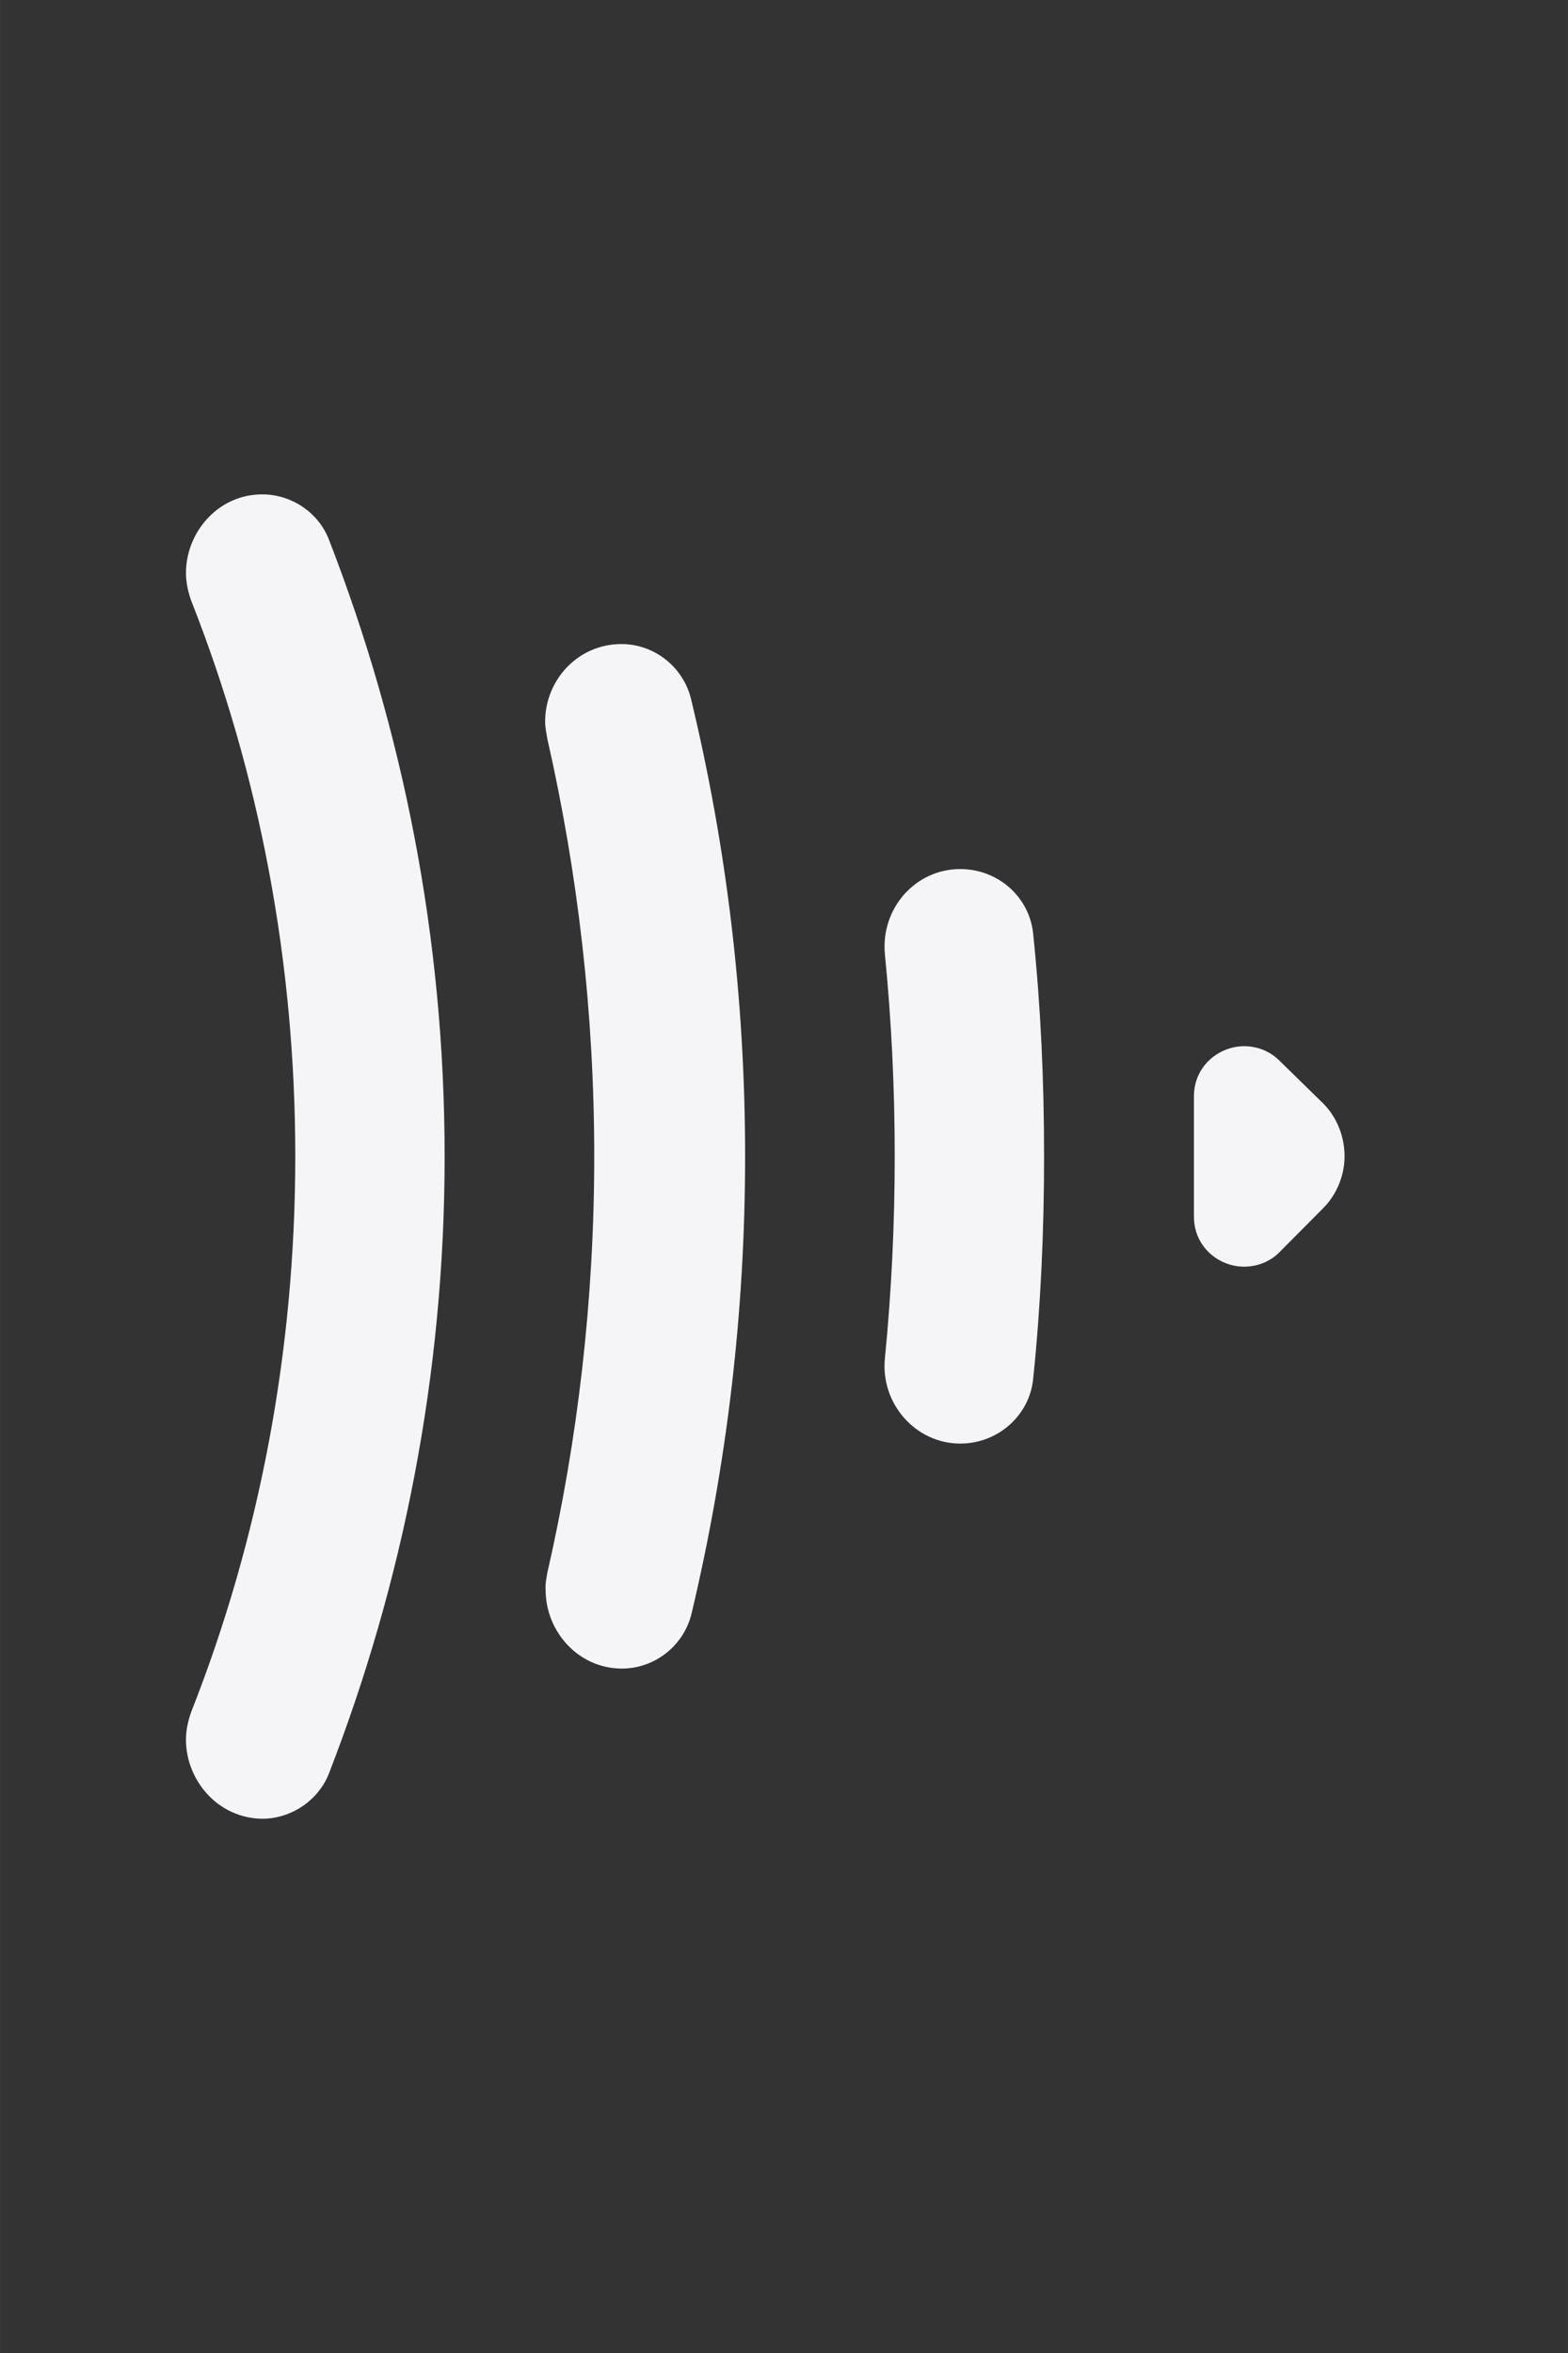 <?xml version="1.0" encoding="UTF-8" standalone="no"?>
<svg
   width="40"
   height="60"
   version="1.1"
   viewBox="0 0 10.583 15.875"
   id="svg4"
   sodipodi:docname="frame-io-node-icon.svg"
   inkscape:version="1.2.1 (9c6d41e, 2022-07-14)"
   xmlns:inkscape="http://www.inkscape.org/namespaces/inkscape"
   xmlns:sodipodi="http://sodipodi.sourceforge.net/DTD/sodipodi-0.dtd"
   xmlns="http://www.w3.org/2000/svg"
   xmlns:svg="http://www.w3.org/2000/svg">
  <rect x="0" y="0" width="10.583" height="15.875" fill="#333333" stroke="none"/>
  <defs
     id="defs8" />
  <sodipodi:namedview
     id="namedview6"
     pagecolor="#505050"
     bordercolor="#eeeeee"
     borderopacity="1"
     inkscape:showpageshadow="0"
     inkscape:pageopacity="0"
     inkscape:pagecheckerboard="0"
     inkscape:deskcolor="#505050"
     showgrid="false"
     inkscape:zoom="3.9333333"
     inkscape:cx="19.957627"
     inkscape:cy="30"
     inkscape:window-width="1344"
     inkscape:window-height="456"
     inkscape:window-x="553"
     inkscape:window-y="643"
     inkscape:window-maximized="0"
     inkscape:current-layer="svg4" />
  <g
     id="g697"
     transform="matrix(0.017,0,0,0.017,-3.25,-1.173)">
	<path
   class="st0"
   d="m 267.2,748.1 c 26.8,-68 41.2,-142.6 41.2,-220.2 0,-77.6 -14.4,-152.2 -41.2,-220.2 -1.3,-3.5 -2.2,-7.4 -2.2,-11.3 0,-16 12.6,-31.2 30.3,-31.2 11.3,0 22.1,6.9 26.4,17.8 29.5,75.9 46,158.2 46,245 0,86.3 -16.5,169.1 -46,245 -4.3,10.8 -15.2,17.8 -26.4,17.8 -17.7,-0.2 -30.3,-15.3 -30.3,-31.4 0,-3.9 0.9,-7.8 2.2,-11.3 z"
   id="path689"
   style="fill:#f5f5f8" />

	<path
   class="st0"
   d="m 408.5,693.1 c 12.1,-52.9 18.6,-108.4 18.6,-165.2 0,-56.8 -6.5,-112.3 -18.6,-165.6 -0.4,-2.2 -0.9,-4.8 -0.9,-6.9 0,-16.5 13,-30.8 30.3,-30.8 13,0 24.7,9.1 27.7,22.1 14,58.1 21.4,118.8 21.4,181.2 0,62.4 -7.4,123.1 -21.2,181.2 -3,13 -14.7,22.1 -27.7,22.1 -17.3,0 -30.3,-14.7 -30.3,-31.2 -0.2,-2.1 0.3,-4.7 0.7,-6.9 z"
   id="path691"
   style="fill:#f5f5f8" />

	<path
   class="st0"
   d="m 546.4,527.9 c 0,-27.3 -1.3,-53.8 -3.9,-80.2 -1.7,-18.2 12.1,-33.8 29.9,-33.8 15.2,0 27.7,11.3 29,26 3,29 4.3,58.1 4.3,88 0,29.5 -1.3,59 -4.3,88 -1.3,14.7 -13.9,26 -29,26 -17.8,0 -31.7,-16 -29.9,-33.8 2.6,-26.4 3.9,-53.3 3.9,-80.2 z"
   id="path693"
   style="fill:#f5f5f8" />

	<path
   class="st0"
   d="m 725,527.9 c 0,7.4 -3,15.2 -8.7,20.8 L 699,566.1 c -3.9,3.9 -9.1,5.6 -13.9,5.6 -10,0 -19.9,-7.8 -19.9,-19.9 v -47.7 c 0,-12.1 10,-19.9 19.9,-19.9 4.8,0 10,1.7 13.9,5.6 l 17.3,16.9 c 5.7,5.6 8.7,13.4 8.7,21.2 z"
   id="path695"
   style="fill:#f5f5f8" />

</g>
</svg>

